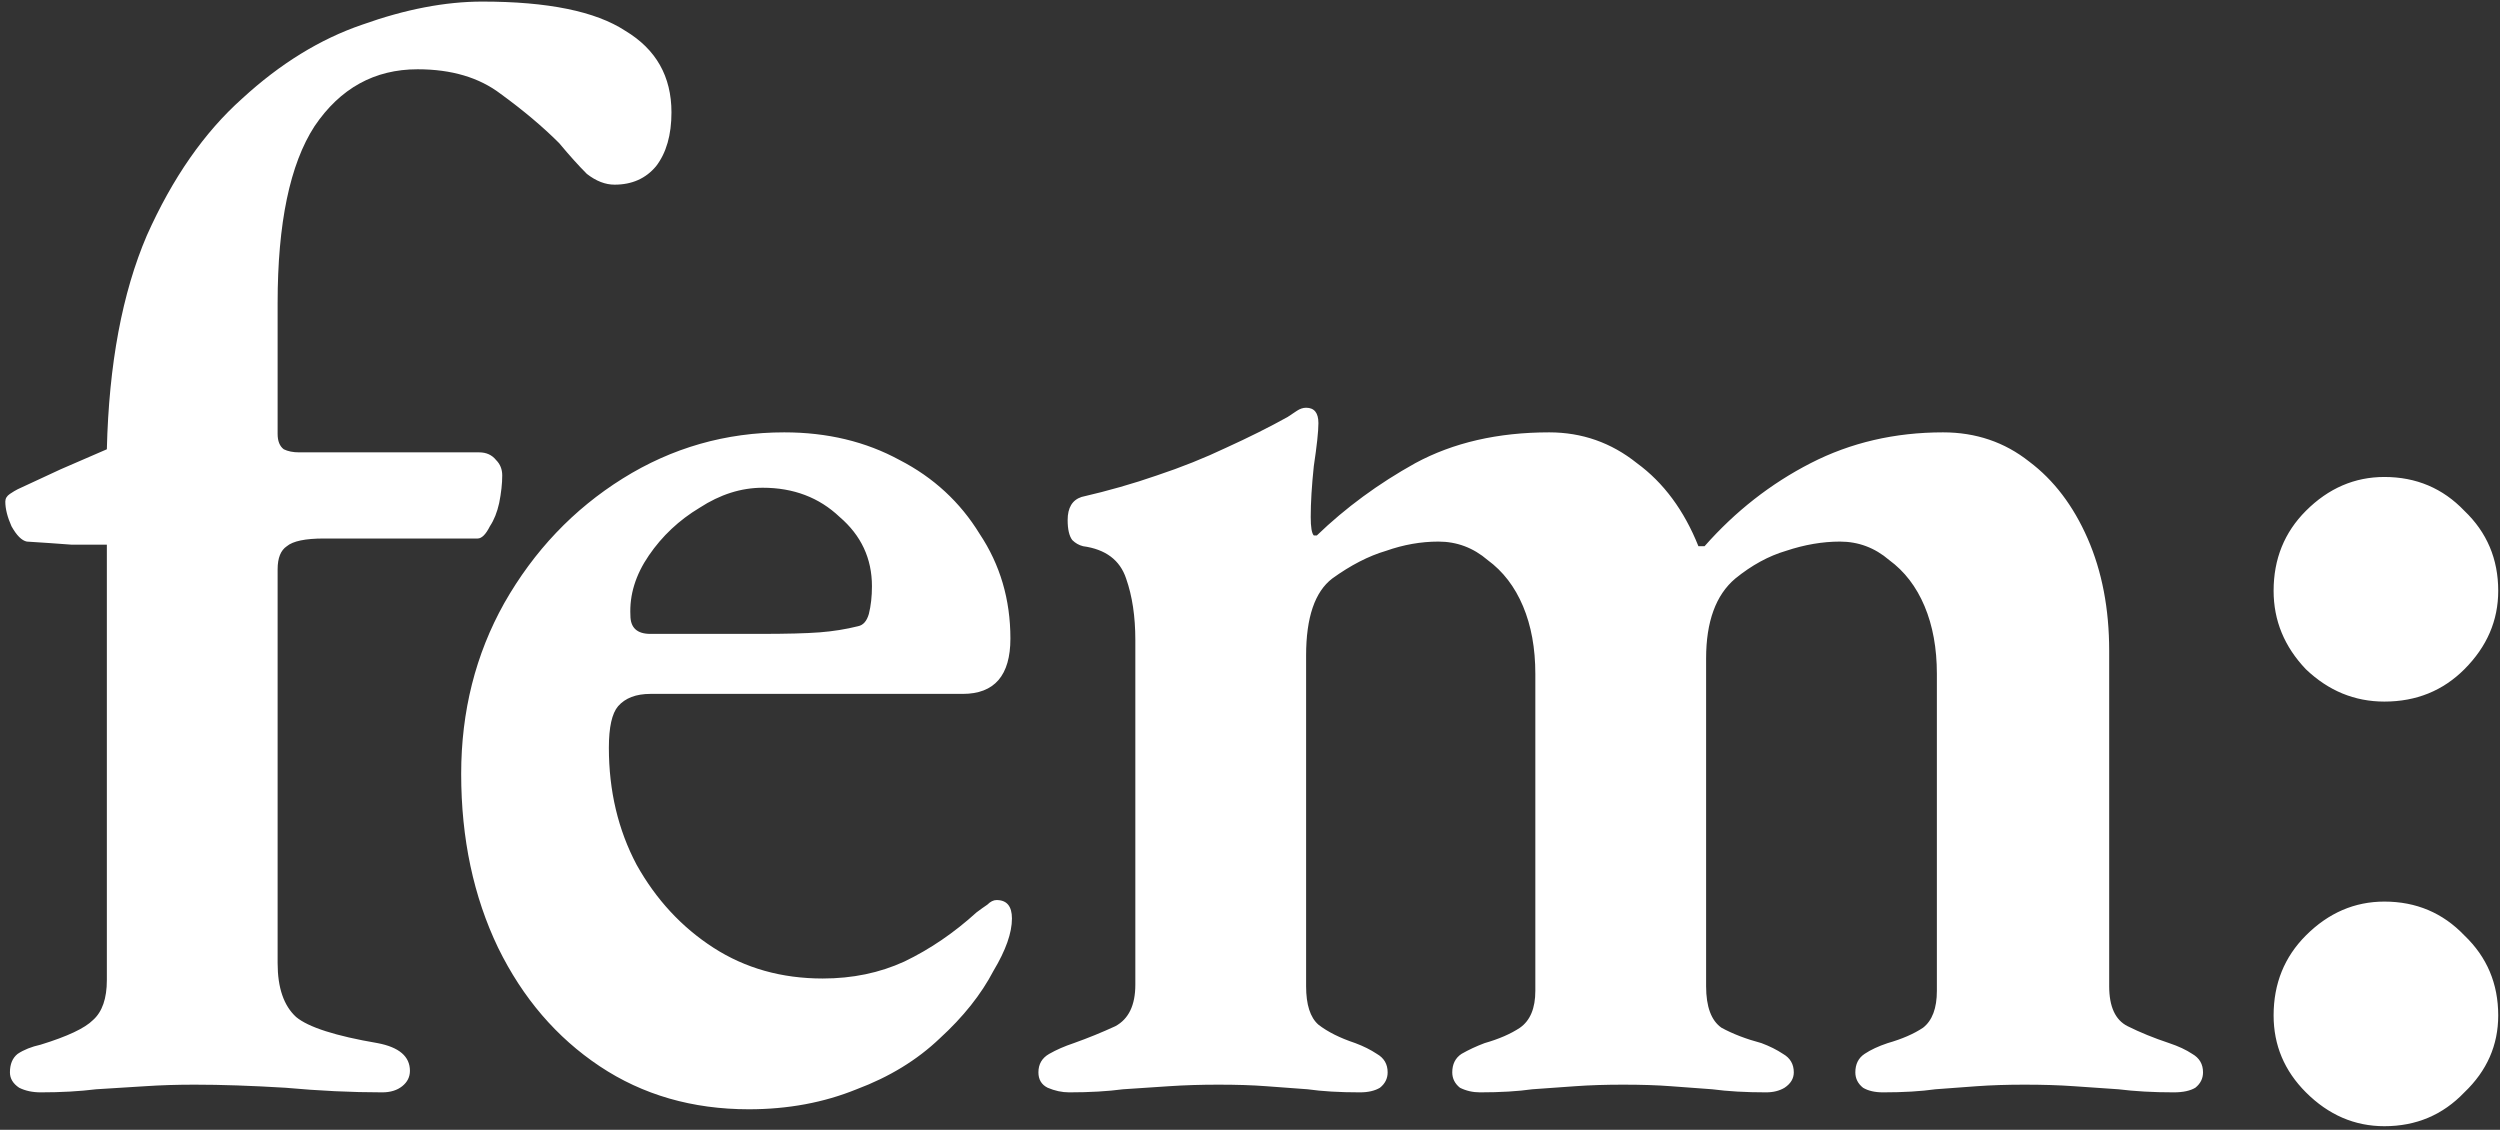 <svg width="416" height="188" viewBox="0 0 416 188" fill="none" xmlns="http://www.w3.org/2000/svg">
<rect x="0" y="0" width="416" height="188" fill="#333333" stroke="none"/>
<path d="M6.772 181.768C5.407 181.768 4.212 181.512 3.188 181C2.164 180.317 1.652 179.464 1.652 178.44C1.652 177.075 2.079 176.051 2.932 175.368C3.956 174.685 5.236 174.173 6.772 173.832C11.209 172.467 14.111 171.101 15.476 169.736C17.012 168.371 17.78 166.152 17.78 163.08V90.632C16.073 90.632 14.111 90.632 11.892 90.632C9.673 90.461 7.199 90.291 4.468 90.12C3.615 89.949 2.761 89.096 1.908 87.56C1.225 86.024 0.884 84.659 0.884 83.464C0.884 82.952 1.14 82.525 1.652 82.184C2.164 81.843 2.591 81.587 2.932 81.416C5.492 80.221 7.881 79.112 10.1 78.088C12.489 77.064 15.049 75.955 17.78 74.76C18.121 60.595 20.34 48.733 24.436 39.176C28.703 29.619 33.993 22.024 40.308 16.392C46.623 10.589 53.279 6.493 60.276 4.104C67.444 1.544 74.1 0.264 80.244 0.264C91.167 0.264 99.103 1.885 104.052 5.128C109.172 8.2 111.732 12.723 111.732 18.696C111.732 22.451 110.879 25.437 109.172 27.656C107.465 29.704 105.161 30.728 102.26 30.728C100.724 30.728 99.188 30.131 97.652 28.936C96.287 27.571 94.751 25.864 93.044 23.816C90.313 21.085 87.071 18.355 83.316 15.624C79.732 12.893 75.124 11.528 69.492 11.528C62.324 11.528 56.607 14.685 52.34 21C48.244 27.315 46.196 37.128 46.196 50.44V72.2C46.196 73.395 46.537 74.248 47.22 74.76C47.903 75.101 48.756 75.272 49.78 75.272H79.732C80.927 75.272 81.865 75.699 82.548 76.552C83.231 77.235 83.572 78.088 83.572 79.112C83.572 80.477 83.401 82.013 83.06 83.72C82.719 85.256 82.207 86.536 81.524 87.56C80.841 88.925 80.159 89.608 79.476 89.608H53.876C50.804 89.608 48.756 90.035 47.732 90.888C46.708 91.571 46.196 92.851 46.196 94.728V160.264C46.196 164.36 47.22 167.347 49.268 169.224C51.316 170.931 55.839 172.381 62.836 173.576C66.42 174.259 68.212 175.795 68.212 178.184C68.212 179.208 67.785 180.061 66.932 180.744C66.079 181.427 64.969 181.768 63.604 181.768C58.484 181.768 53.108 181.512 47.476 181C41.844 180.659 36.809 180.488 32.372 180.488C29.471 180.488 26.74 180.573 24.18 180.744C21.62 180.915 18.889 181.085 15.988 181.256C13.257 181.597 10.185 181.768 6.772 181.768ZM124.612 184.584C115.225 184.584 106.948 182.195 99.78 177.416C92.612 172.637 86.98 166.067 82.884 157.704C78.788 149.171 76.74 139.528 76.74 128.776C76.74 118.365 79.129 108.893 83.908 100.36C88.857 91.656 95.428 84.744 103.62 79.624C111.812 74.504 120.772 71.944 130.5 71.944C137.668 71.944 144.068 73.48 149.7 76.552C155.332 79.453 159.769 83.549 163.012 88.84C166.425 93.96 168.132 99.763 168.132 106.248C168.132 112.392 165.487 115.464 160.196 115.464H108.228C105.839 115.464 104.047 116.147 102.852 117.512C101.828 118.707 101.316 121.011 101.316 124.424C101.316 131.592 102.852 138.077 105.924 143.88C109.167 149.683 113.433 154.291 118.724 157.704C124.015 161.117 130.073 162.824 136.9 162.824C141.849 162.824 146.372 161.885 150.468 160.008C154.735 157.96 158.745 155.229 162.5 151.816C163.183 151.304 163.78 150.877 164.292 150.536C164.804 150.024 165.316 149.768 165.828 149.768C167.535 149.768 168.388 150.792 168.388 152.84C168.388 155.229 167.364 158.131 165.316 161.544C163.268 165.469 160.281 169.224 156.356 172.808C152.601 176.392 147.993 179.208 142.532 181.256C137.071 183.475 131.097 184.584 124.612 184.584ZM108.228 105.48H126.404C130.841 105.48 134.169 105.395 136.388 105.224C138.607 105.053 140.74 104.712 142.788 104.2C143.641 104.029 144.239 103.347 144.58 102.152C144.921 100.787 145.092 99.251 145.092 97.544C145.092 92.936 143.3 89.096 139.716 86.024C136.303 82.781 132.036 81.16 126.916 81.16C123.332 81.16 119.833 82.269 116.42 84.488C113.007 86.536 110.191 89.181 107.972 92.424C105.753 95.667 104.729 98.995 104.9 102.408C104.9 104.456 106.009 105.48 108.228 105.48ZM177.912 181.768C176.717 181.768 175.523 181.512 174.328 181C173.304 180.488 172.792 179.635 172.792 178.44C172.792 177.075 173.389 176.051 174.584 175.368C175.779 174.685 177.144 174.088 178.68 173.576C181.069 172.723 183.373 171.784 185.592 170.76C187.811 169.565 188.92 167.261 188.92 163.848V106.504C188.92 102.579 188.408 99.165 187.384 96.264C186.36 93.192 183.971 91.4 180.216 90.888C179.533 90.717 178.936 90.376 178.424 89.864C177.912 89.181 177.656 88.072 177.656 86.536C177.656 84.488 178.424 83.208 179.96 82.696C184.397 81.672 188.579 80.477 192.504 79.112C196.6 77.747 200.44 76.211 204.024 74.504C207.779 72.797 211.192 71.091 214.264 69.384C214.776 69.043 215.288 68.701 215.8 68.36C216.312 68.019 216.824 67.848 217.336 67.848C218.701 67.848 219.384 68.701 219.384 70.408C219.384 71.773 219.128 74.163 218.616 77.576C218.275 80.819 218.104 83.635 218.104 86.024C218.104 87.731 218.275 88.755 218.616 89.096H219.128C223.907 84.488 229.368 80.477 235.512 77.064C241.827 73.651 249.251 71.944 257.784 71.944C263.245 71.944 268.109 73.651 272.376 77.064C276.813 80.307 280.227 84.915 282.616 90.888H283.64C288.76 85.085 294.648 80.477 301.304 77.064C307.96 73.651 315.299 71.944 323.32 71.944C328.781 71.944 333.56 73.565 337.656 76.808C341.752 79.88 344.995 84.147 347.384 89.608C349.773 95.069 350.968 101.299 350.968 108.296V164.104C350.968 167.517 351.992 169.736 354.04 170.76C356.088 171.784 358.392 172.723 360.952 173.576C362.488 174.088 363.768 174.685 364.792 175.368C365.987 176.051 366.584 177.075 366.584 178.44C366.584 179.464 366.157 180.317 365.304 181C364.451 181.512 363.256 181.768 361.72 181.768C358.307 181.768 355.235 181.597 352.504 181.256C349.944 181.085 347.469 180.915 345.08 180.744C342.691 180.573 339.96 180.488 336.888 180.488C333.987 180.488 331.341 180.573 328.952 180.744C326.733 180.915 324.429 181.085 322.04 181.256C319.651 181.597 316.749 181.768 313.336 181.768C311.971 181.768 310.861 181.512 310.008 181C309.155 180.317 308.728 179.464 308.728 178.44C308.728 177.075 309.24 176.051 310.264 175.368C311.288 174.685 312.568 174.088 314.104 173.576C316.493 172.893 318.456 172.04 319.992 171.016C321.528 169.821 322.296 167.773 322.296 164.872V112.136C322.296 107.869 321.613 104.115 320.248 100.872C318.883 97.629 316.92 95.069 314.36 93.192C311.971 91.144 309.24 90.12 306.168 90.12C303.267 90.12 300.28 90.632 297.208 91.656C294.307 92.509 291.491 94.045 288.76 96.264C285.517 98.995 283.896 103.432 283.896 109.576V164.104C283.896 167.517 284.749 169.821 286.456 171.016C288.333 172.04 290.552 172.893 293.112 173.576C294.477 174.088 295.672 174.685 296.696 175.368C297.891 176.051 298.488 177.075 298.488 178.44C298.488 179.464 297.976 180.317 296.952 181C296.099 181.512 295.075 181.768 293.88 181.768C290.467 181.768 287.48 181.597 284.92 181.256C282.531 181.085 280.227 180.915 278.008 180.744C275.789 180.573 273.144 180.488 270.072 180.488C267.171 180.488 264.525 180.573 262.136 180.744C259.917 180.915 257.528 181.085 254.968 181.256C252.579 181.597 249.677 181.768 246.264 181.768C245.069 181.768 243.96 181.512 242.936 181C242.083 180.317 241.656 179.464 241.656 178.44C241.656 177.075 242.168 176.051 243.192 175.368C244.387 174.685 245.667 174.088 247.032 173.576C249.421 172.893 251.384 172.04 252.92 171.016C254.627 169.821 255.48 167.773 255.48 164.872V112.136C255.48 107.869 254.797 104.115 253.432 100.872C252.067 97.629 250.104 95.069 247.544 93.192C245.155 91.144 242.424 90.12 239.352 90.12C236.451 90.12 233.549 90.632 230.648 91.656C227.747 92.509 224.76 94.045 221.688 96.264C218.787 98.483 217.336 102.749 217.336 109.064V164.104C217.336 167.176 218.019 169.309 219.384 170.504C220.92 171.699 222.968 172.723 225.528 173.576C226.893 174.088 228.088 174.685 229.112 175.368C230.307 176.051 230.904 177.075 230.904 178.44C230.904 179.464 230.477 180.317 229.624 181C228.771 181.512 227.661 181.768 226.296 181.768C222.883 181.768 219.981 181.597 217.592 181.256C215.203 181.085 212.899 180.915 210.68 180.744C208.461 180.573 205.816 180.488 202.744 180.488C199.843 180.488 197.112 180.573 194.552 180.744C192.163 180.915 189.603 181.085 186.872 181.256C184.312 181.597 181.325 181.768 177.912 181.768ZM396.76 116.744C391.811 116.744 387.459 114.952 383.704 111.368C380.12 107.613 378.328 103.261 378.328 98.312C378.328 93.021 380.12 88.584 383.704 85C387.459 81.245 391.811 79.368 396.76 79.368C402.051 79.368 406.488 81.245 410.072 85C413.827 88.584 415.704 93.021 415.704 98.312C415.704 103.261 413.827 107.613 410.072 111.368C406.488 114.952 402.051 116.744 396.76 116.744ZM396.76 187.4C391.811 187.4 387.459 185.523 383.704 181.768C380.12 178.184 378.328 173.917 378.328 168.968C378.328 163.677 380.12 159.24 383.704 155.656C387.459 151.901 391.811 150.024 396.76 150.024C402.051 150.024 406.488 151.901 410.072 155.656C413.827 159.24 415.704 163.677 415.704 168.968C415.704 173.917 413.827 178.184 410.072 181.768C406.488 185.523 402.051 187.4 396.76 187.4Z" fill="white"/>
</svg>
